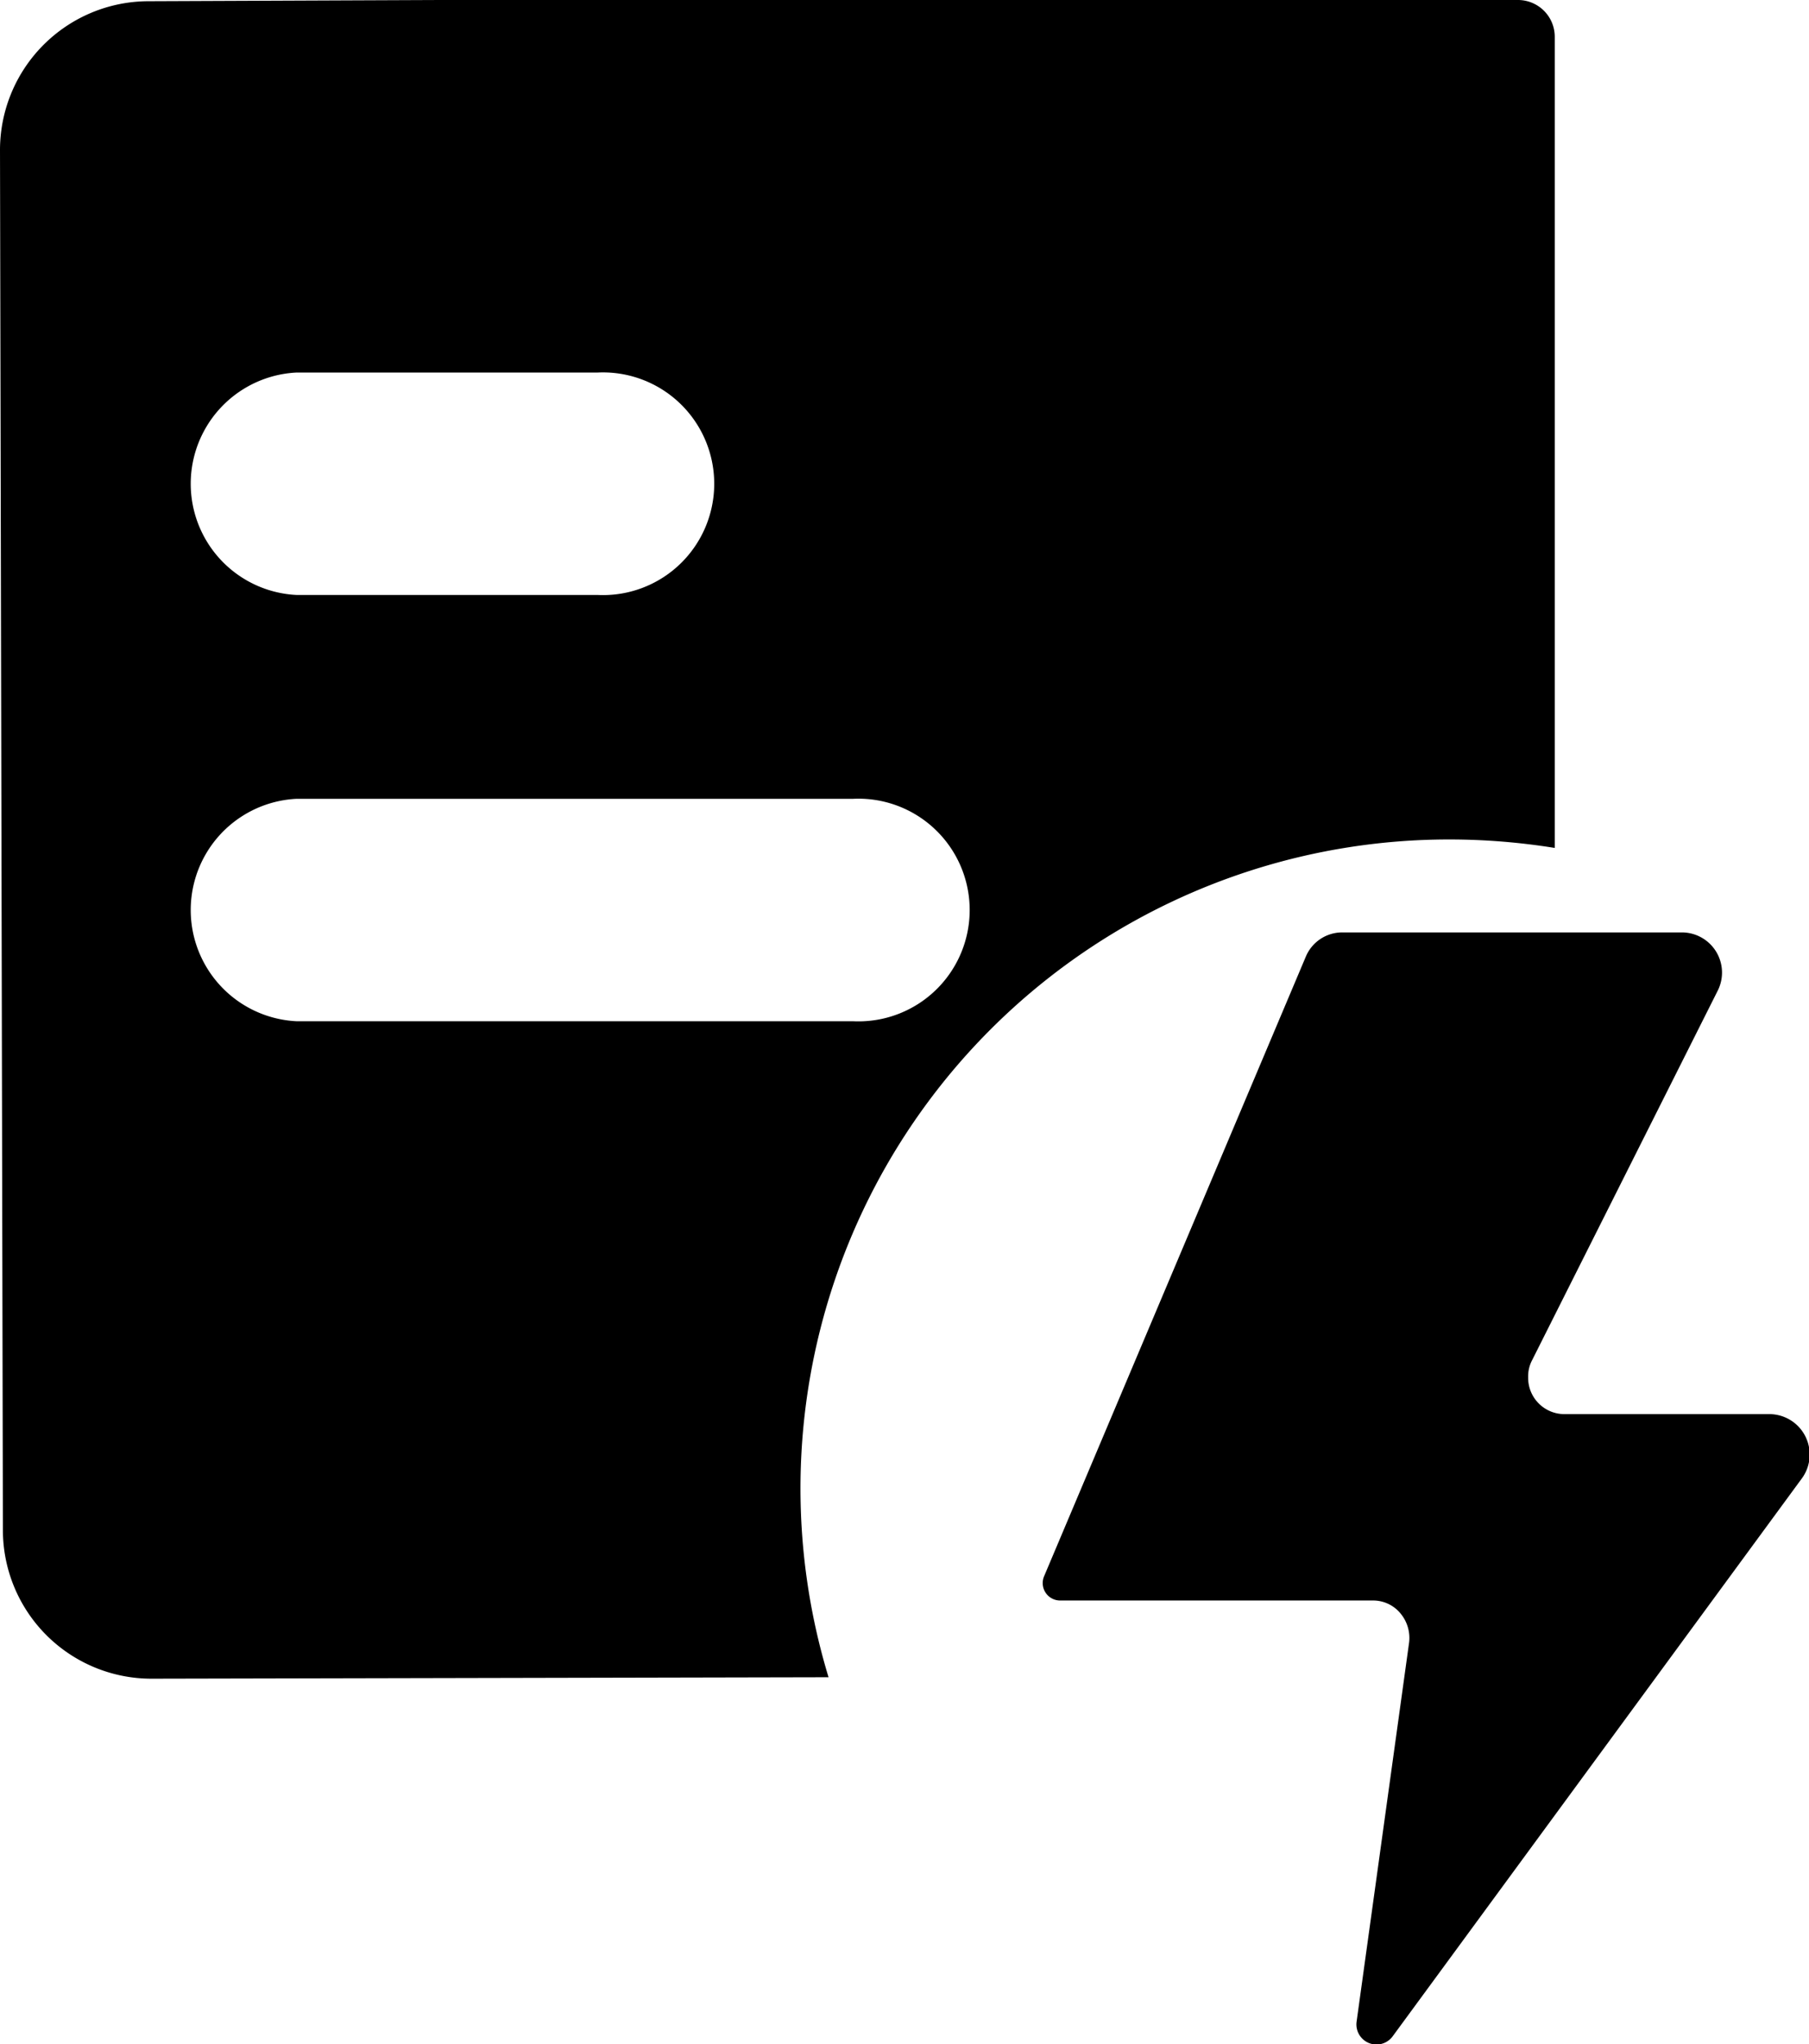 <svg xmlns="http://www.w3.org/2000/svg" xmlns:xlink="http://www.w3.org/1999/xlink" viewBox="0 0 74.78 84.45"><defs><style>.cls-1{fill:none;}.cls-2{clip-path:url(#clip-path);}</style><clipPath id="clip-path" transform="translate(0 0)"><rect class="cls-1" width="74.78" height="84.57"/></clipPath></defs><title>快速下单</title><g id="图层_2" data-name="图层 2"><g id="图层_1-2" data-name="图层 1"><g class="cls-2"><path d="M59.89,34.68a27.45,27.45,0,0,1,4.38.35V1.53A1.52,1.52,0,0,0,62.74,0H18.18V0L6.12.05A6.15,6.15,0,0,0,0,6.18L.12,63.23a6.14,6.14,0,0,0,6.13,6.12l28-.06A26.81,26.81,0,0,1,59.89,34.68ZM12.27,15.39H24.71a4.6,4.6,0,1,1,0,9.19H12.27a4.6,4.6,0,0,1,0-9.19Zm23,26.8h-23a4.6,4.6,0,0,1,0-9.19h23a4.6,4.6,0,1,1,0,9.19Z" transform="translate(0 0)"/><path d="M73.11,58.42H64.65a1.5,1.5,0,0,1-1.48-1.52,1.44,1.44,0,0,1,.15-.68L71,40.94a1.66,1.66,0,0,0-1.49-2.42h-14a1.63,1.63,0,0,0-1.53,1L43.16,65.12a.72.72,0,0,0,.67,1H56.77a1.46,1.46,0,0,1,1.12.53,1.58,1.58,0,0,1,.36,1.2L56.08,83.51a.83.83,0,0,0,1.5.6l16.88-23A1.67,1.67,0,0,0,73.11,58.42Z" transform="translate(0 0)"/></g></g></g></svg>